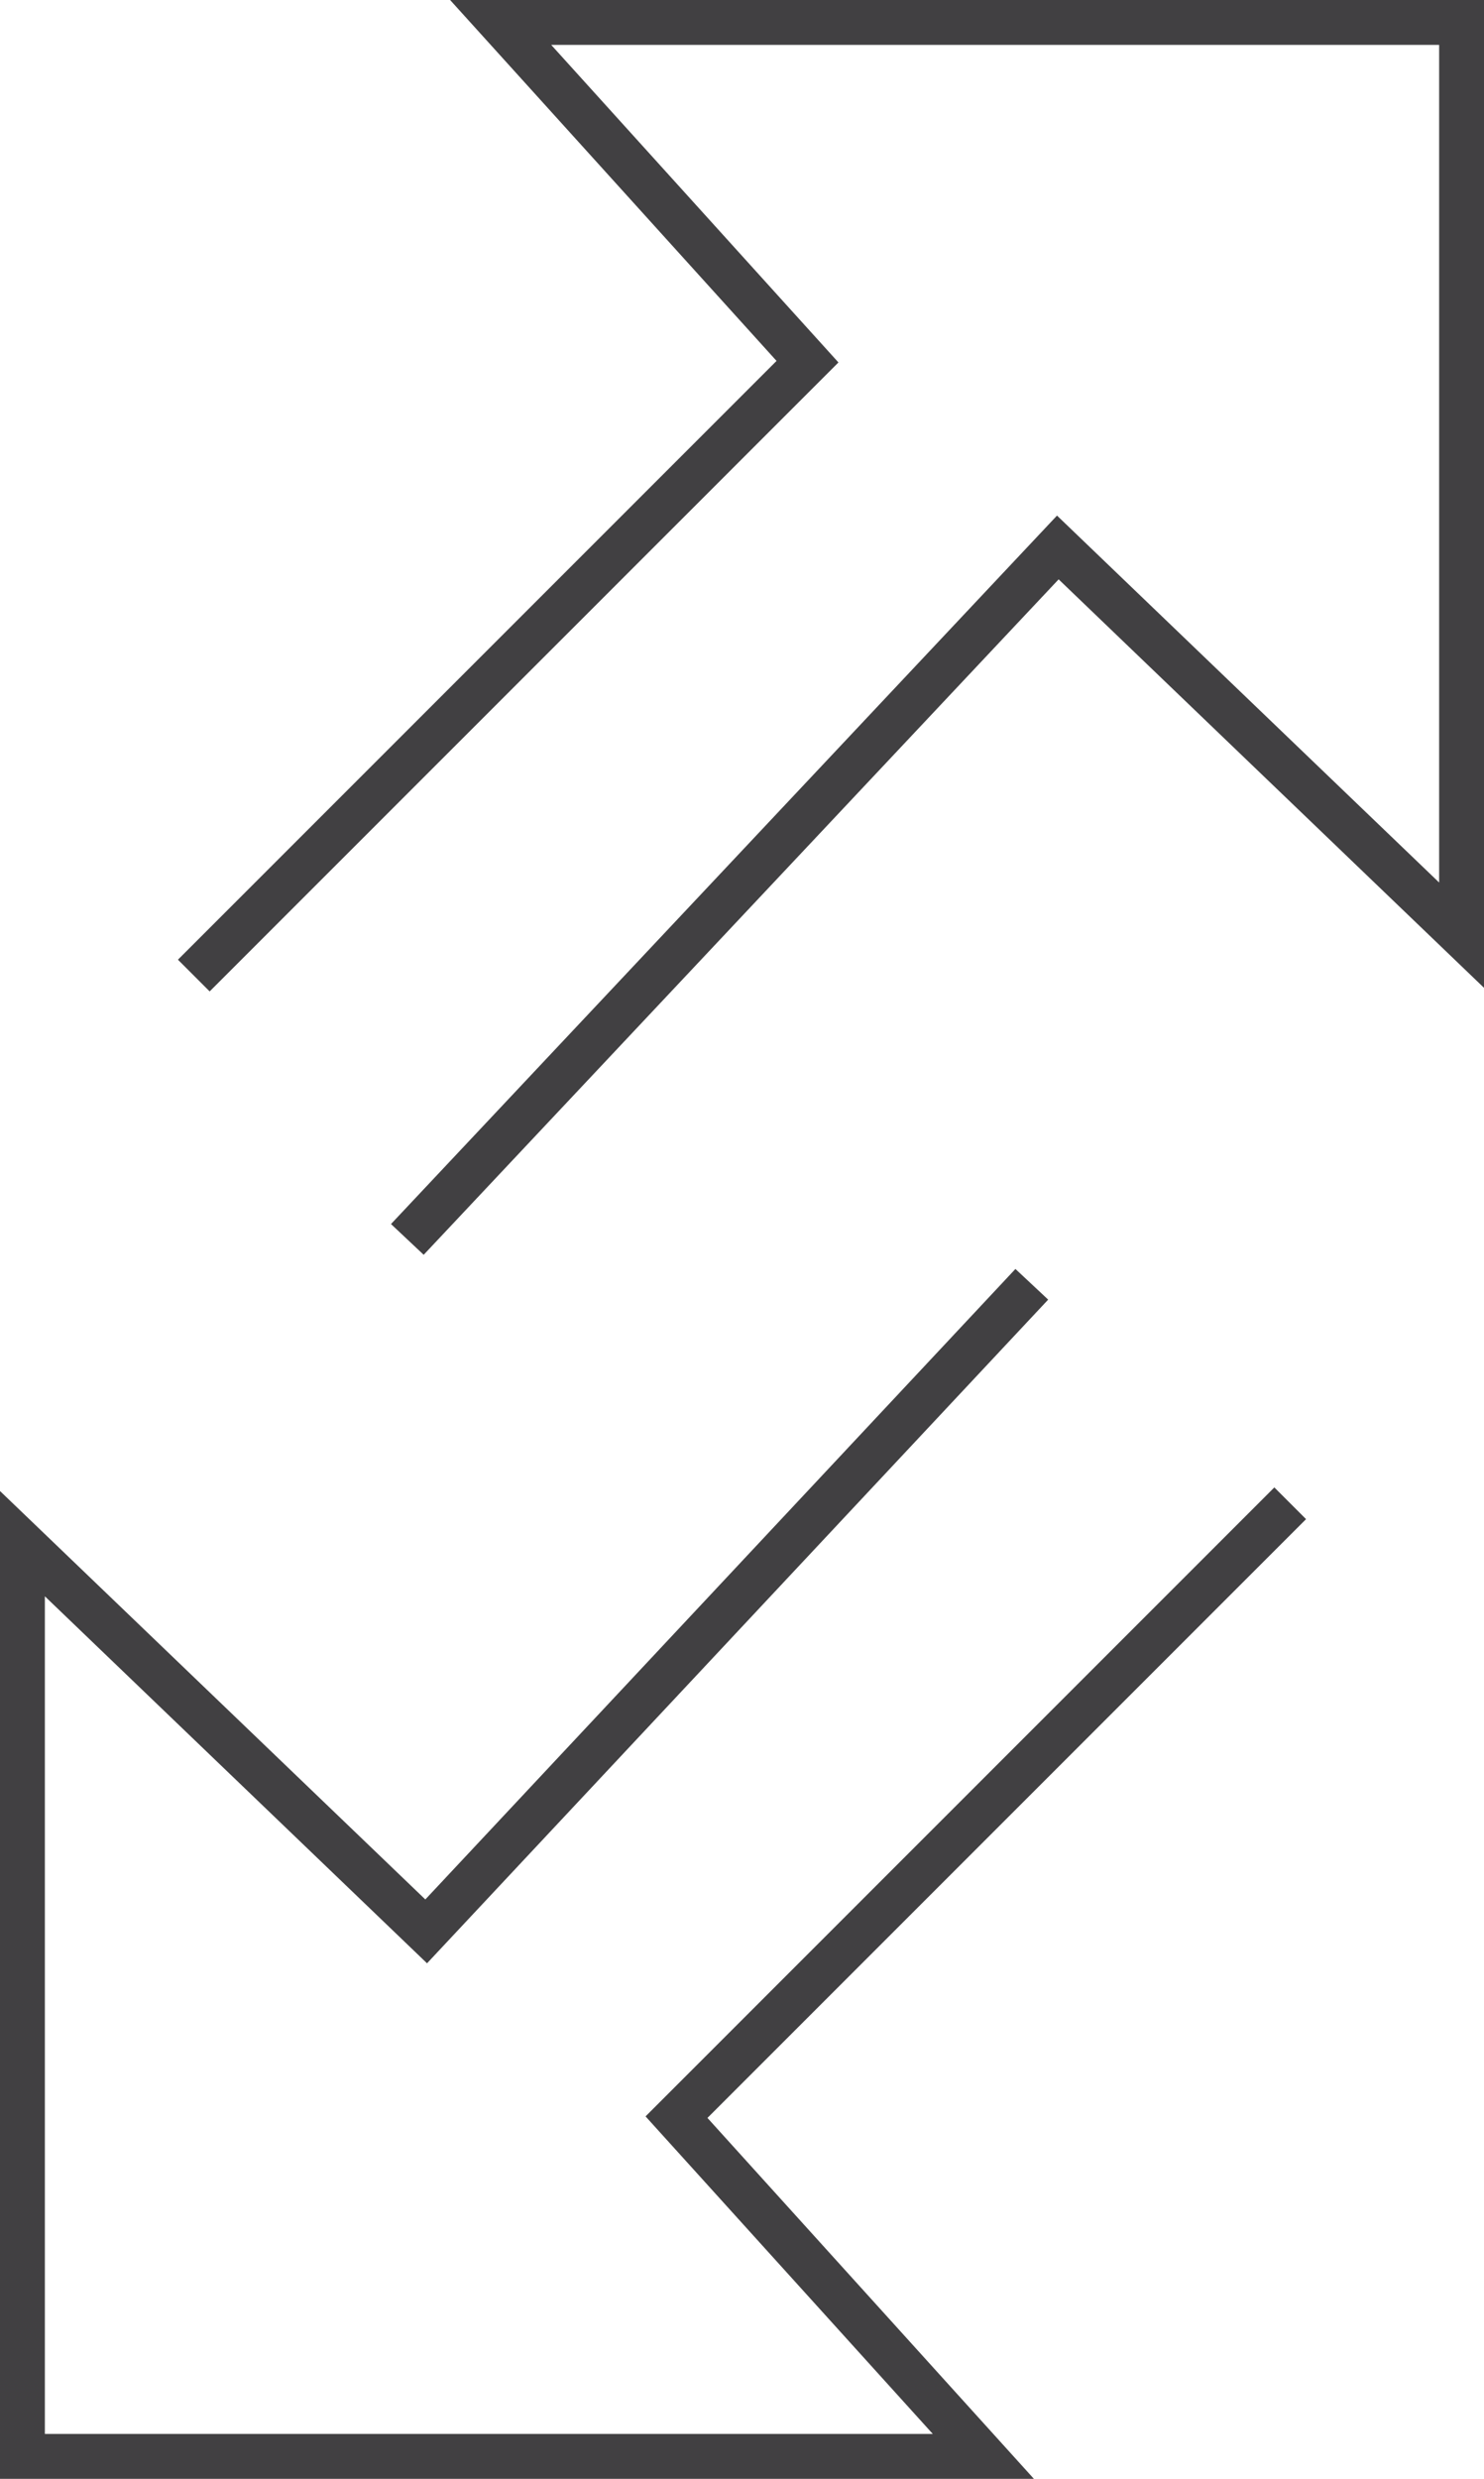 <svg id="Layer_3" data-name="Layer 3" xmlns="http://www.w3.org/2000/svg" viewBox="0 0 33.08 55.24"><defs><style>.cls-1{fill:none;stroke:#414042;stroke-miterlimit:10;}</style></defs><polyline class="cls-1" points="4.32 21.74 18 8.06 11.16 0.5 32.58 0.5 32.58 20.84 23.58 12.2 9.08 27.62"/><polyline class="cls-1" points="28.76 33.5 15.08 47.18 21.92 54.74 0.5 54.74 0.5 34.4 9.5 43.04 23 28.62"/></svg>